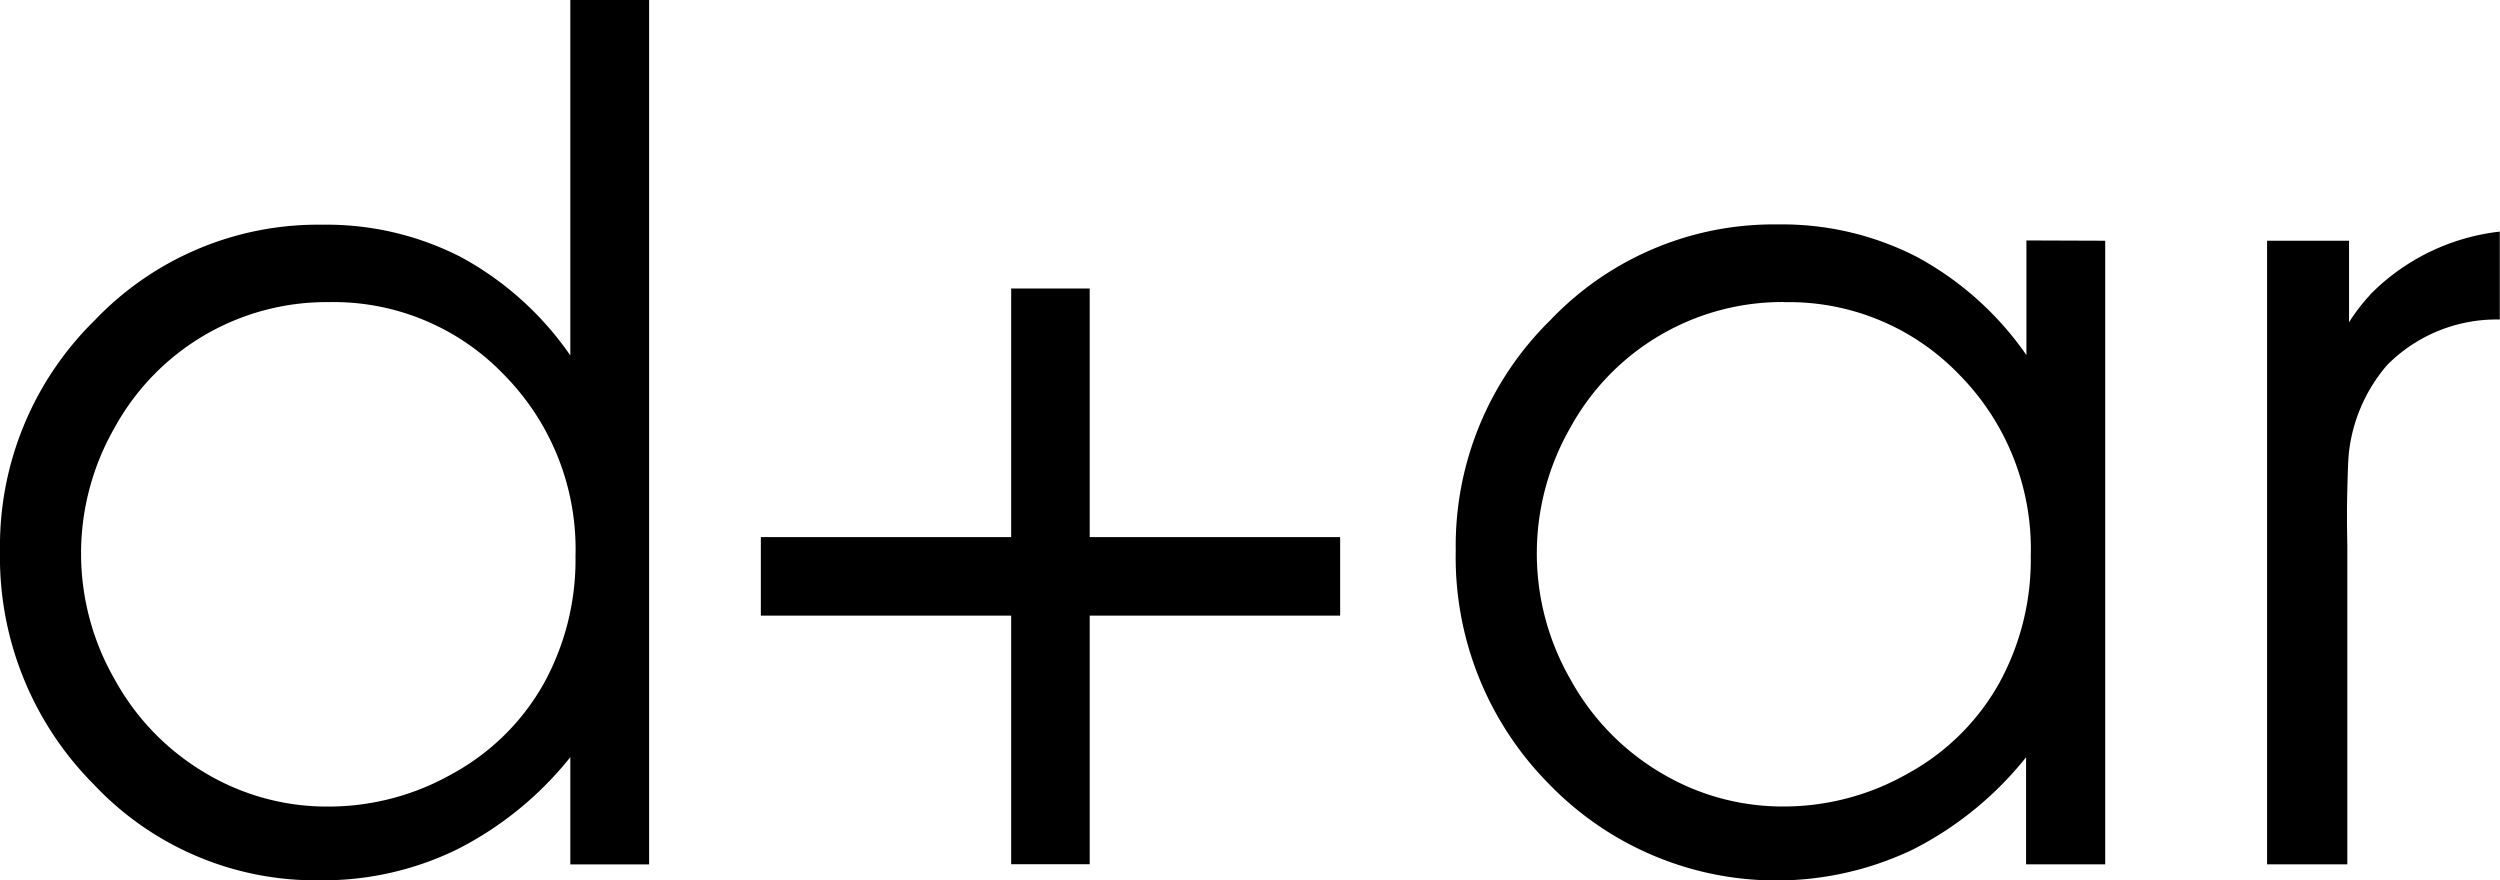 <svg xmlns="http://www.w3.org/2000/svg" xmlns:xlink="http://www.w3.org/1999/xlink" id="logod_ar-sensetagline" data-name="logod+ar-sensetagline" width="36.203" height="12.75" viewBox="0 0 36.203 12.75"><defs><clipPath id="clip-path"><rect id="Rect&#xE1;ngulo_133" data-name="Rect&#xE1;ngulo 133" width="36.203" height="12.75" fill="none"></rect></clipPath></defs><g id="Grupo_96" data-name="Grupo 96" clip-path="url(#clip-path)"><path id="Trazado_43" data-name="Trazado 43" d="M9.4,0V12.518H8.259V10.965A4.98,4.98,0,0,1,6.62,12.3a4.434,4.434,0,0,1-1.988.448,4.409,4.409,0,0,1-3.275-1.39A4.662,4.662,0,0,1,0,7.977,4.577,4.577,0,0,1,1.37,4.64a4.466,4.466,0,0,1,3.3-1.386,4.262,4.262,0,0,1,2.013.473A4.581,4.581,0,0,1,8.259,5.147V0ZM4.761,4.375a3.5,3.5,0,0,0-3.1,1.816,3.659,3.659,0,0,0,0,3.648,3.562,3.562,0,0,0,1.314,1.356,3.432,3.432,0,0,0,1.77.485A3.628,3.628,0,0,0,6.56,11.2,3.364,3.364,0,0,0,7.874,9.9a3.716,3.716,0,0,0,.46-1.849A3.594,3.594,0,0,0,7.3,5.428,3.419,3.419,0,0,0,4.761,4.375"></path><path id="Trazado_44" data-name="Trazado 44" d="M133.225,52.726v-3.6h1.137v3.6h3.627v1.137h-3.627v3.6h-1.137v-3.6H129.6V52.726Z" transform="translate(-118.582 -44.948)"></path><path id="Trazado_45" data-name="Trazado 45" d="M257.413,38.513v9.031h-1.146V45.993a4.98,4.98,0,0,1-1.639,1.336,4.58,4.58,0,0,1-5.263-.942A4.662,4.662,0,0,1,248.008,43a4.577,4.577,0,0,1,1.37-3.337,4.466,4.466,0,0,1,3.3-1.386,4.262,4.262,0,0,1,2.013.473,4.582,4.582,0,0,1,1.581,1.419v-1.66Zm-4.644.888a3.5,3.5,0,0,0-3.1,1.816,3.659,3.659,0,0,0,0,3.648,3.561,3.561,0,0,0,1.314,1.356,3.433,3.433,0,0,0,1.77.485,3.628,3.628,0,0,0,1.808-.481,3.364,3.364,0,0,0,1.314-1.3,3.716,3.716,0,0,0,.46-1.849,3.594,3.594,0,0,0-1.032-2.62,3.419,3.419,0,0,0-2.541-1.053" transform="translate(-226.927 -35.027)"></path><path id="Trazado_46" data-name="Trazado 46" d="M387.733,40.374a2.692,2.692,0,0,0-.308.4V39.593h-1.187v9.031H387.4V44.05c0-.145-.011-.445,0-.855.007-.269.011-.409.022-.525a2.342,2.342,0,0,1,.555-1.277,2.23,2.23,0,0,1,1.631-.659V39.461a3.128,3.128,0,0,0-1.878.913" transform="translate(-353.408 -36.107)"></path></g></svg>